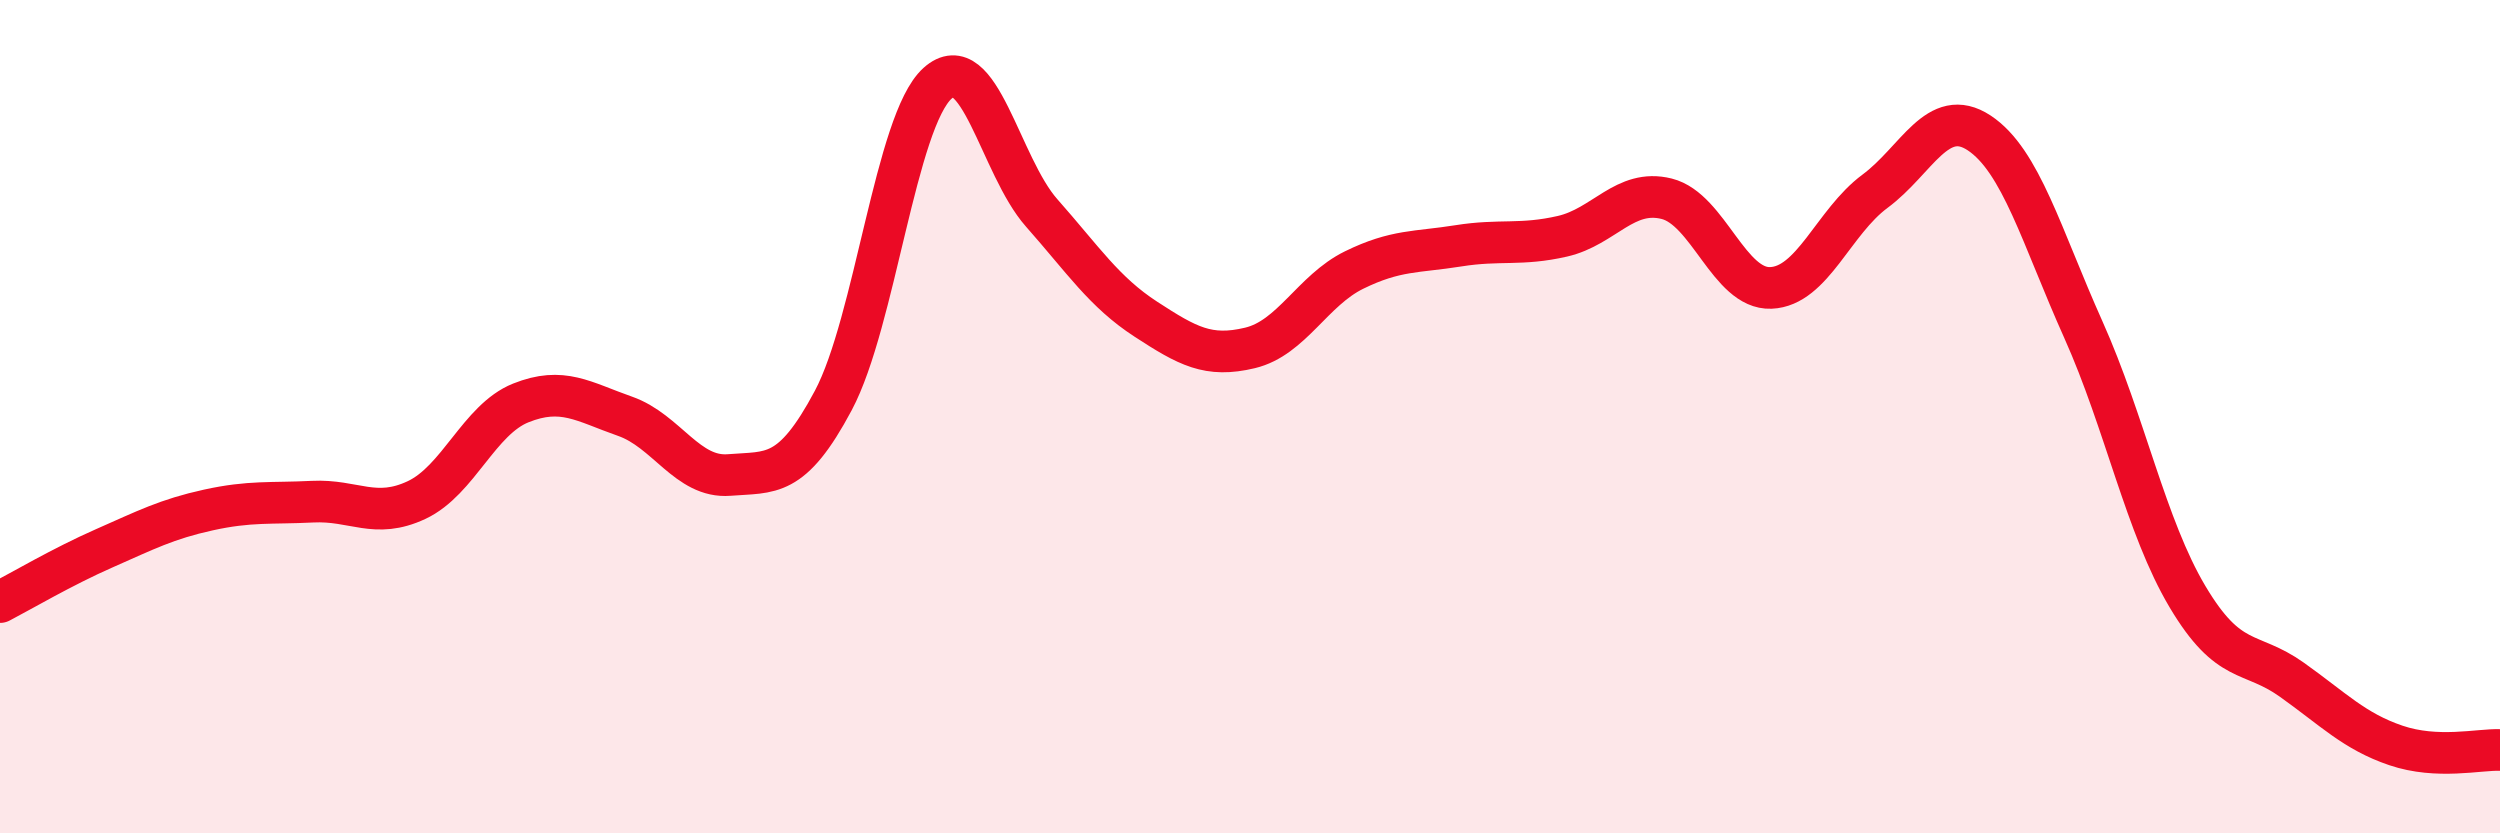 
    <svg width="60" height="20" viewBox="0 0 60 20" xmlns="http://www.w3.org/2000/svg">
      <path
        d="M 0,14.45 C 0.5,14.19 1.5,13.6 2.5,13.16 C 3.5,12.72 4,12.46 5,12.24 C 6,12.02 6.5,12.09 7.5,12.04 C 8.5,11.99 9,12.47 10,12 C 11,11.53 11.5,10.07 12.5,9.67 C 13.5,9.27 14,9.64 15,9.99 C 16,10.34 16.5,11.48 17.5,11.4 C 18.5,11.32 19,11.49 20,9.61 C 21,7.73 21.5,2.9 22.5,2 C 23.5,1.1 24,3.98 25,5.11 C 26,6.24 26.5,7.01 27.5,7.66 C 28.5,8.31 29,8.59 30,8.35 C 31,8.11 31.5,6.97 32.5,6.48 C 33.5,5.99 34,6.06 35,5.9 C 36,5.74 36.5,5.9 37.5,5.67 C 38.5,5.44 39,4.52 40,4.77 C 41,5.02 41.5,6.95 42.5,6.91 C 43.5,6.87 44,5.33 45,4.59 C 46,3.85 46.5,2.53 47.5,3.19 C 48.5,3.85 49,5.68 50,7.91 C 51,10.14 51.5,12.64 52.5,14.32 C 53.5,16 54,15.6 55,16.31 C 56,17.02 56.5,17.55 57.5,17.89 C 58.5,18.23 59.5,17.98 60,18L60 20L0 20Z"
        fill="#EB0A25"
        opacity="0.1"
        stroke-linecap="round"
        stroke-linejoin="round"
      />
      <path
        d="M 0,14.45 C 0.5,14.19 1.5,13.6 2.5,13.16 C 3.5,12.72 4,12.46 5,12.24 C 6,12.02 6.5,12.09 7.5,12.04 C 8.5,11.99 9,12.47 10,12 C 11,11.53 11.5,10.07 12.5,9.67 C 13.5,9.27 14,9.64 15,9.99 C 16,10.34 16.5,11.48 17.5,11.4 C 18.5,11.32 19,11.49 20,9.61 C 21,7.73 21.5,2.9 22.5,2 C 23.5,1.1 24,3.98 25,5.11 C 26,6.24 26.5,7.01 27.5,7.66 C 28.5,8.31 29,8.59 30,8.35 C 31,8.11 31.5,6.97 32.5,6.48 C 33.5,5.99 34,6.06 35,5.9 C 36,5.74 36.5,5.9 37.5,5.67 C 38.5,5.44 39,4.52 40,4.77 C 41,5.02 41.5,6.95 42.5,6.91 C 43.5,6.87 44,5.33 45,4.59 C 46,3.85 46.5,2.53 47.5,3.19 C 48.5,3.85 49,5.68 50,7.91 C 51,10.14 51.5,12.64 52.5,14.32 C 53.5,16 54,15.6 55,16.31 C 56,17.02 56.5,17.55 57.5,17.89 C 58.5,18.23 59.5,17.98 60,18"
        stroke="#EB0A25"
        stroke-width="1"
        fill="none"
        stroke-linecap="round"
        stroke-linejoin="round"
      />
    </svg>
  